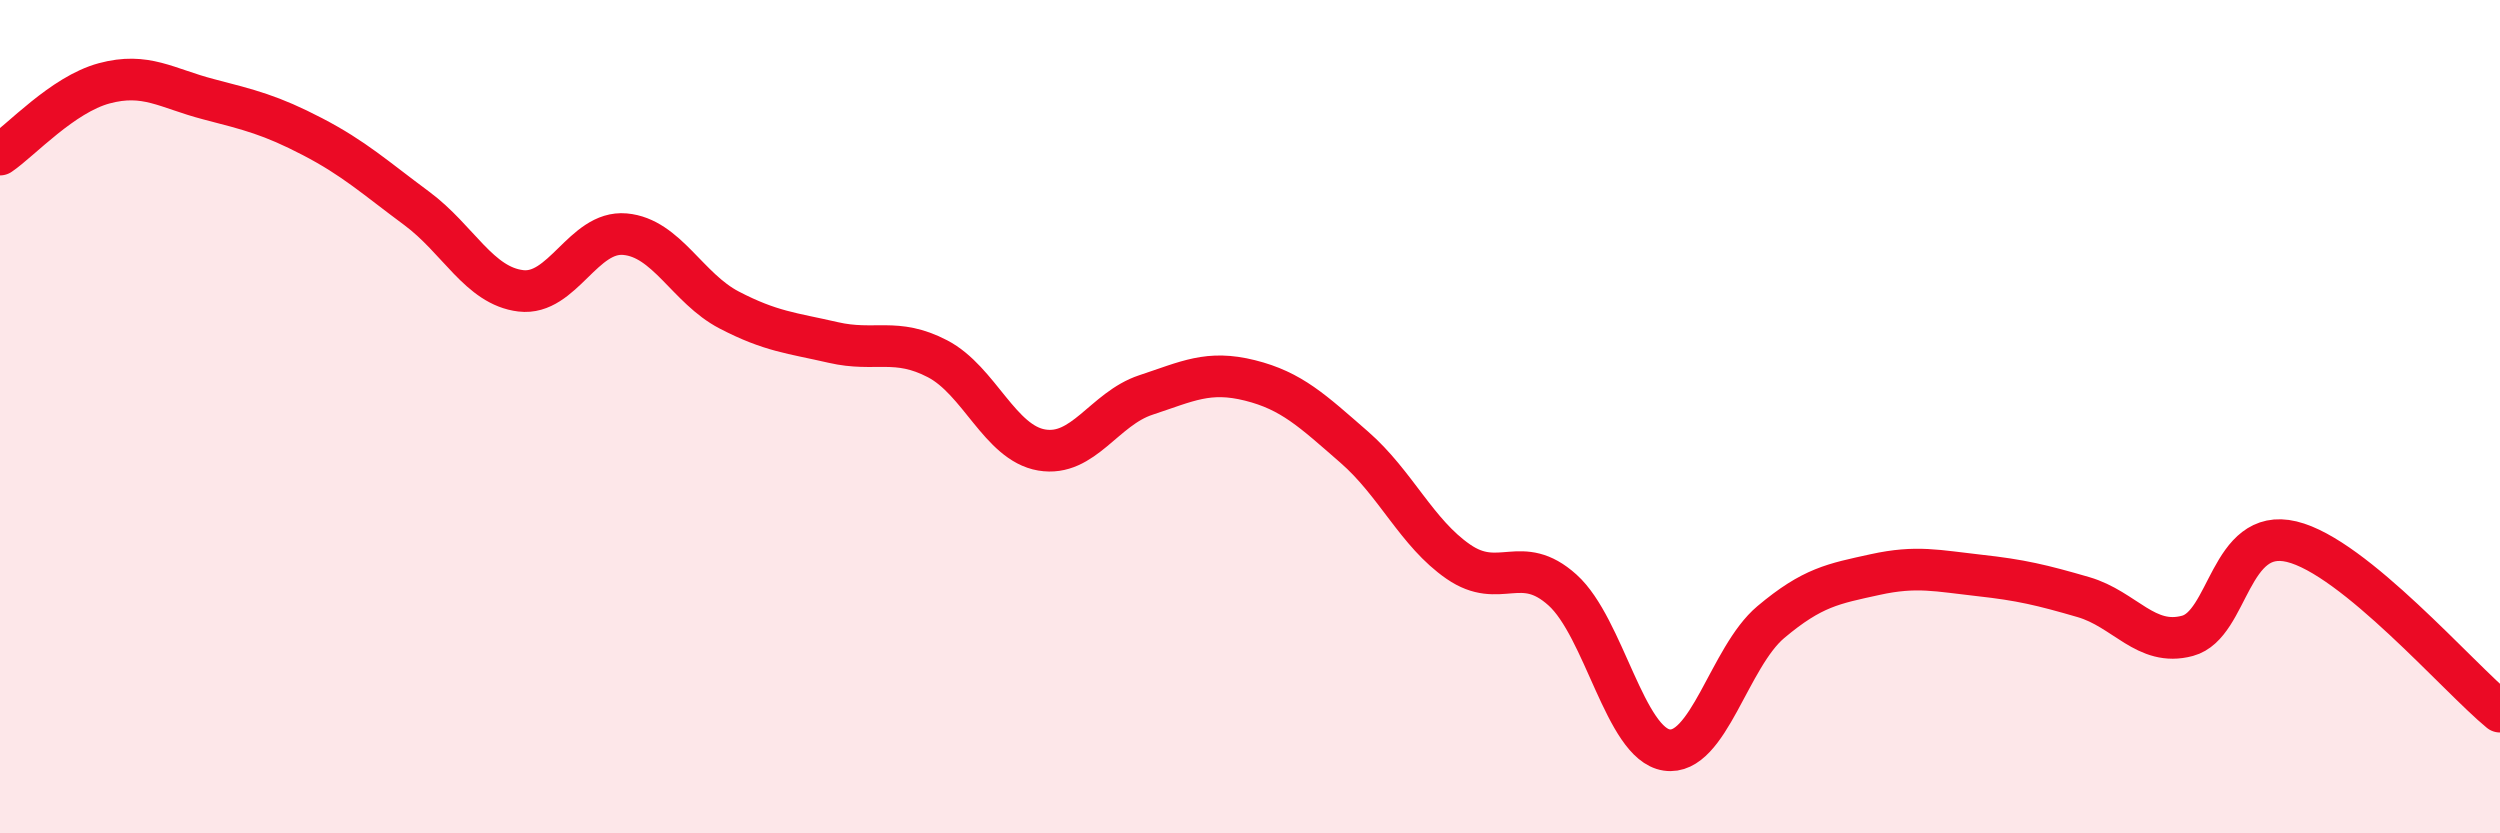 
    <svg width="60" height="20" viewBox="0 0 60 20" xmlns="http://www.w3.org/2000/svg">
      <path
        d="M 0,3.71 C 0.5,3.37 1.5,2.27 2.5,2 C 3.5,1.73 4,2.12 5,2.38 C 6,2.64 6.5,2.76 7.5,3.28 C 8.5,3.8 9,4.26 10,5 C 11,5.74 11.5,6.86 12.5,6.98 C 13.5,7.1 14,5.53 15,5.62 C 16,5.71 16.5,6.92 17.5,7.44 C 18.5,7.96 19,7.99 20,8.22 C 21,8.45 21.5,8.09 22.5,8.61 C 23.5,9.13 24,10.63 25,10.8 C 26,10.97 26.5,9.81 27.5,9.48 C 28.5,9.15 29,8.88 30,9.13 C 31,9.38 31.5,9.86 32.5,10.73 C 33.5,11.6 34,12.79 35,13.48 C 36,14.17 36.5,13.26 37.5,14.16 C 38.5,15.06 39,17.85 40,18 C 41,18.15 41.5,15.77 42.5,14.93 C 43.5,14.09 44,14.01 45,13.79 C 46,13.57 46.5,13.7 47.5,13.81 C 48.5,13.92 49,14.04 50,14.33 C 51,14.62 51.5,15.53 52.5,15.26 C 53.5,14.99 53.5,12.64 55,13 C 56.5,13.36 59,16.26 60,17.08L60 20L0 20Z"
        fill="#EB0A25"
        opacity="0.1"
        stroke-linecap="round"
        stroke-linejoin="round"
      />
      <path
        d="M 0,3.71 C 0.5,3.37 1.5,2.27 2.5,2 C 3.5,1.73 4,2.12 5,2.38 C 6,2.64 6.5,2.76 7.5,3.28 C 8.5,3.8 9,4.26 10,5 C 11,5.74 11.5,6.86 12.5,6.98 C 13.5,7.1 14,5.53 15,5.62 C 16,5.71 16.5,6.92 17.5,7.44 C 18.5,7.96 19,7.99 20,8.22 C 21,8.45 21.5,8.09 22.5,8.61 C 23.5,9.13 24,10.63 25,10.8 C 26,10.97 26.5,9.81 27.5,9.48 C 28.5,9.15 29,8.88 30,9.13 C 31,9.38 31.5,9.86 32.5,10.73 C 33.5,11.6 34,12.79 35,13.48 C 36,14.17 36.5,13.26 37.5,14.16 C 38.5,15.06 39,17.85 40,18 C 41,18.15 41.5,15.77 42.5,14.93 C 43.5,14.09 44,14.01 45,13.79 C 46,13.57 46.5,13.7 47.5,13.81 C 48.5,13.92 49,14.04 50,14.33 C 51,14.62 51.5,15.53 52.5,15.26 C 53.5,14.99 53.5,12.64 55,13 C 56.5,13.36 59,16.26 60,17.08"
        stroke="#EB0A25"
        stroke-width="1"
        fill="none"
        stroke-linecap="round"
        stroke-linejoin="round"
      />
    </svg>
  